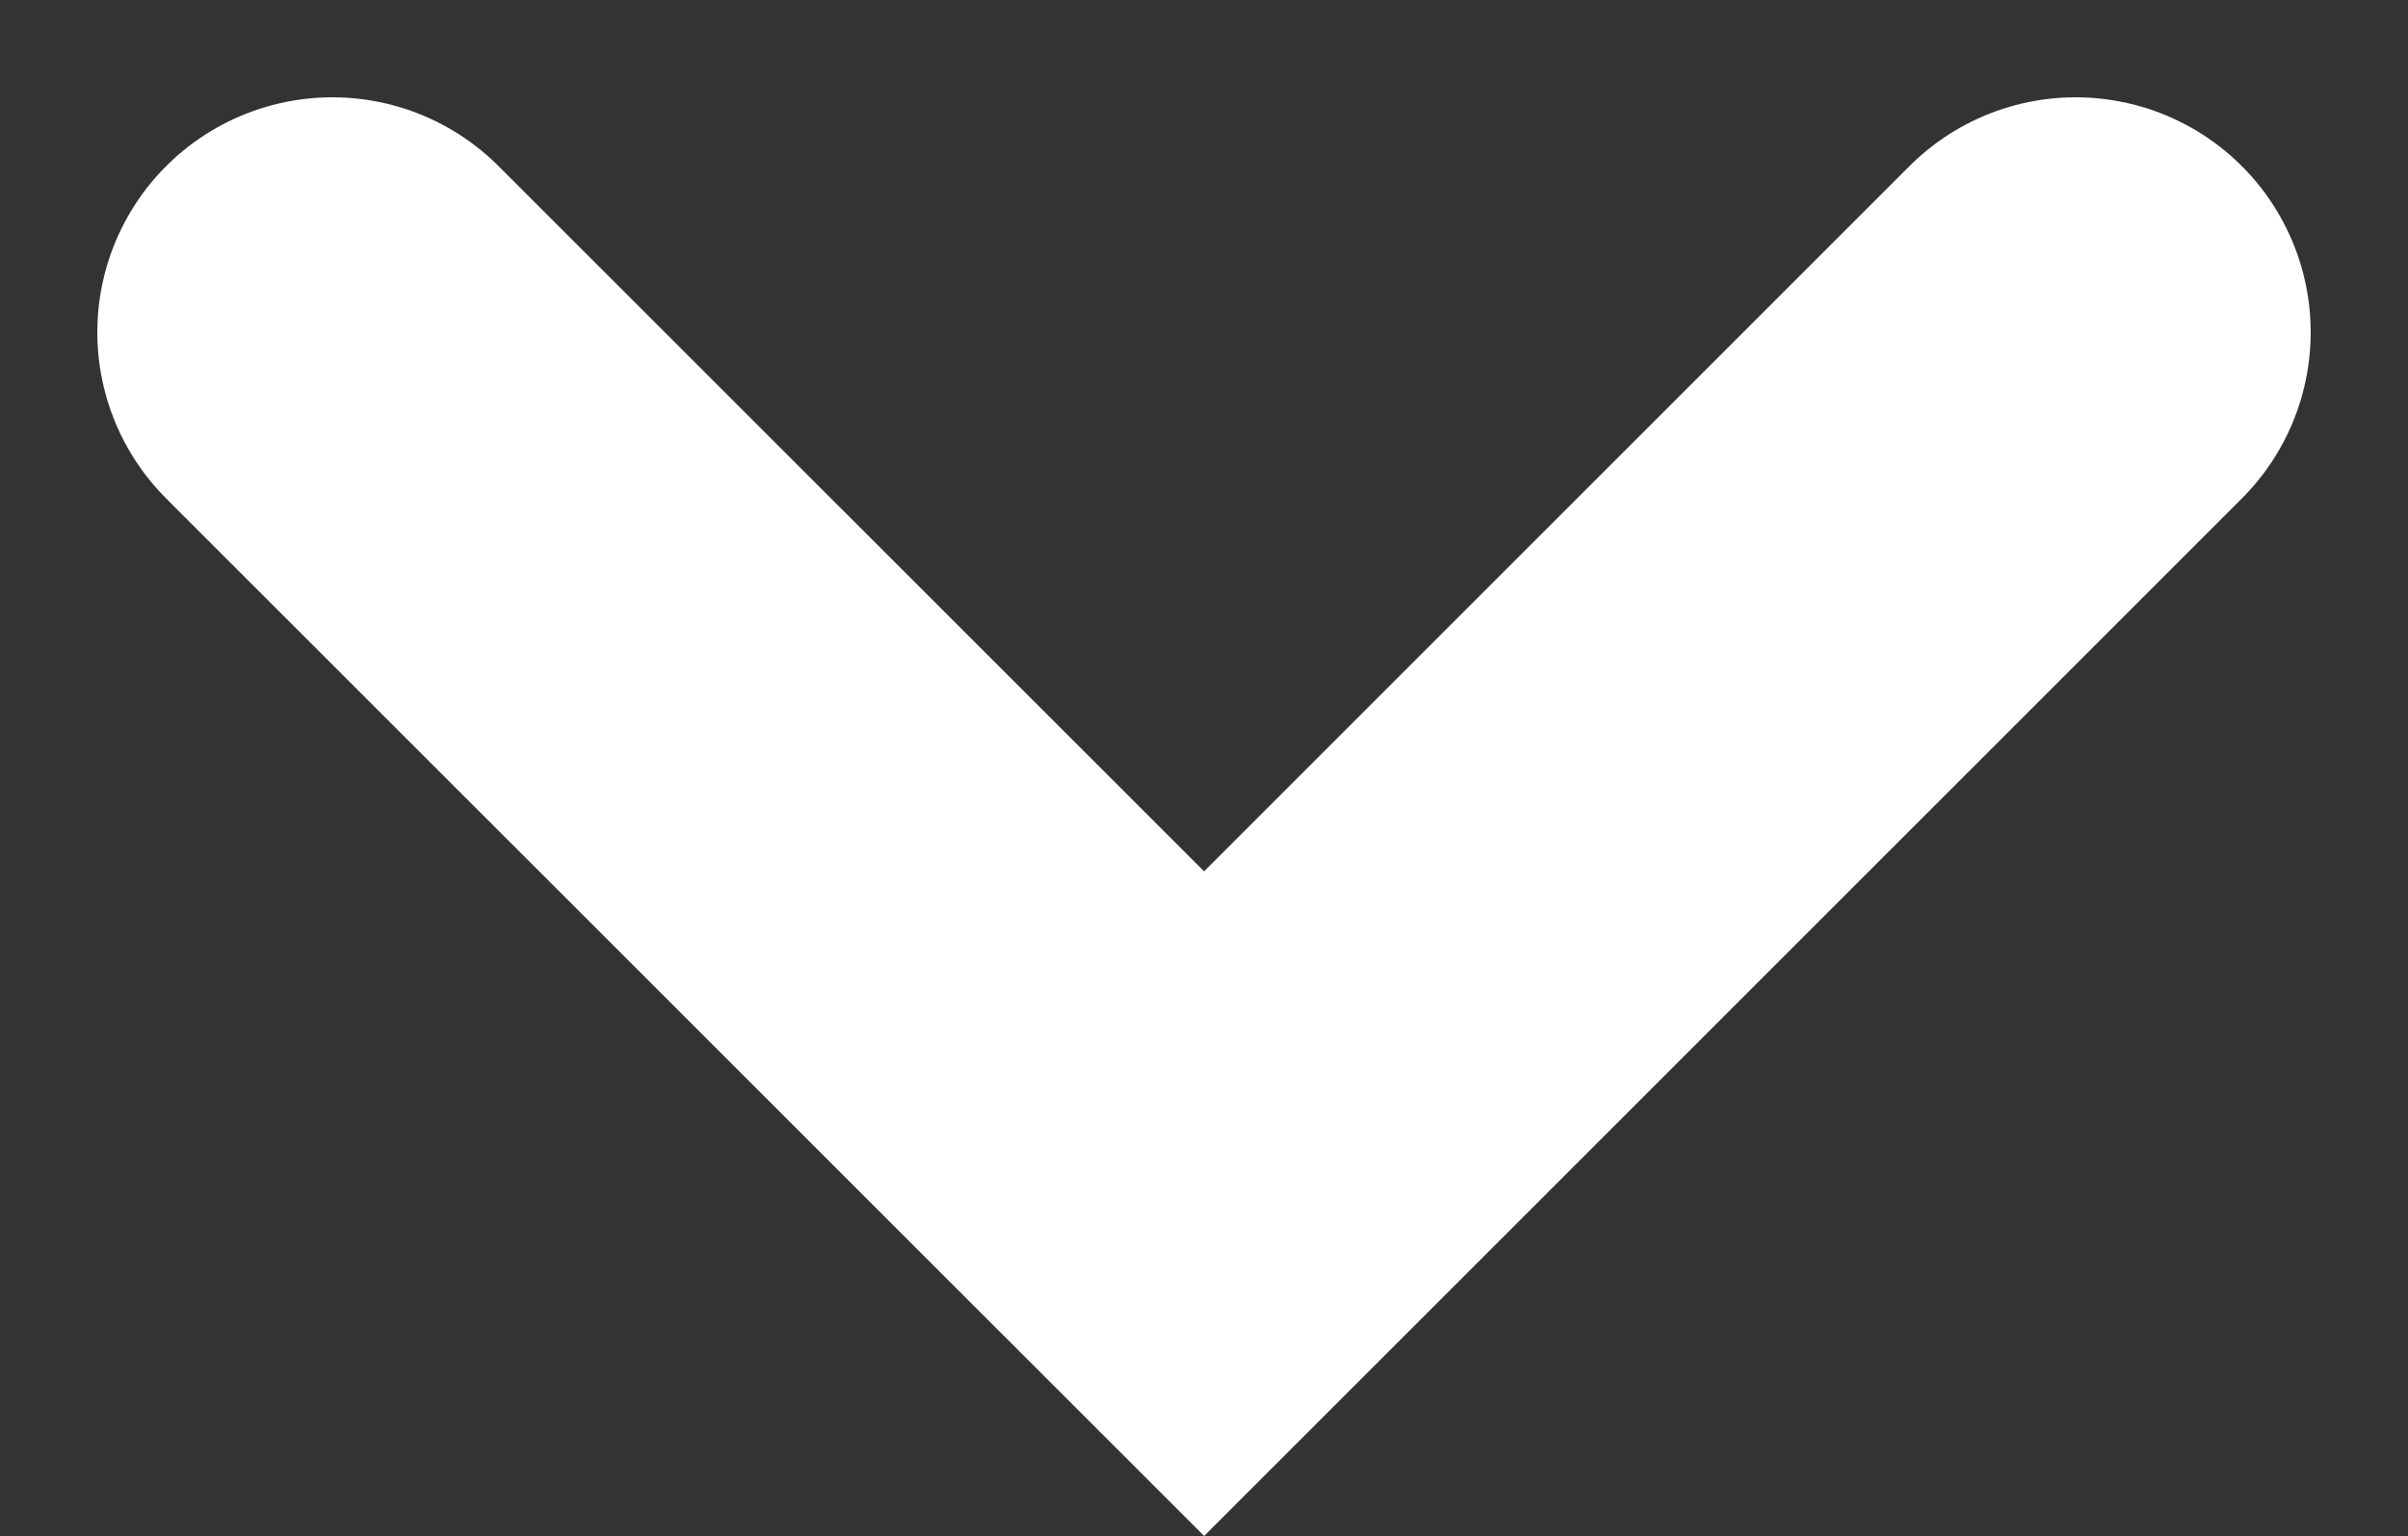 <svg xmlns="http://www.w3.org/2000/svg" width="10.245" height="6.537" viewBox="0 0 10.245 6.537">
  <rect x="0" y="0" width="10.245" height="6.537" fill="#333333" stroke="none"/>
  <path id="パス_1860" data-name="パス 1860" d="M0,0,3.708,3.708,0,7.417" transform="translate(8.831 1.414) rotate(90)" fill="none" stroke="#fff" stroke-linecap="round" stroke-width="2"/>
</svg>
